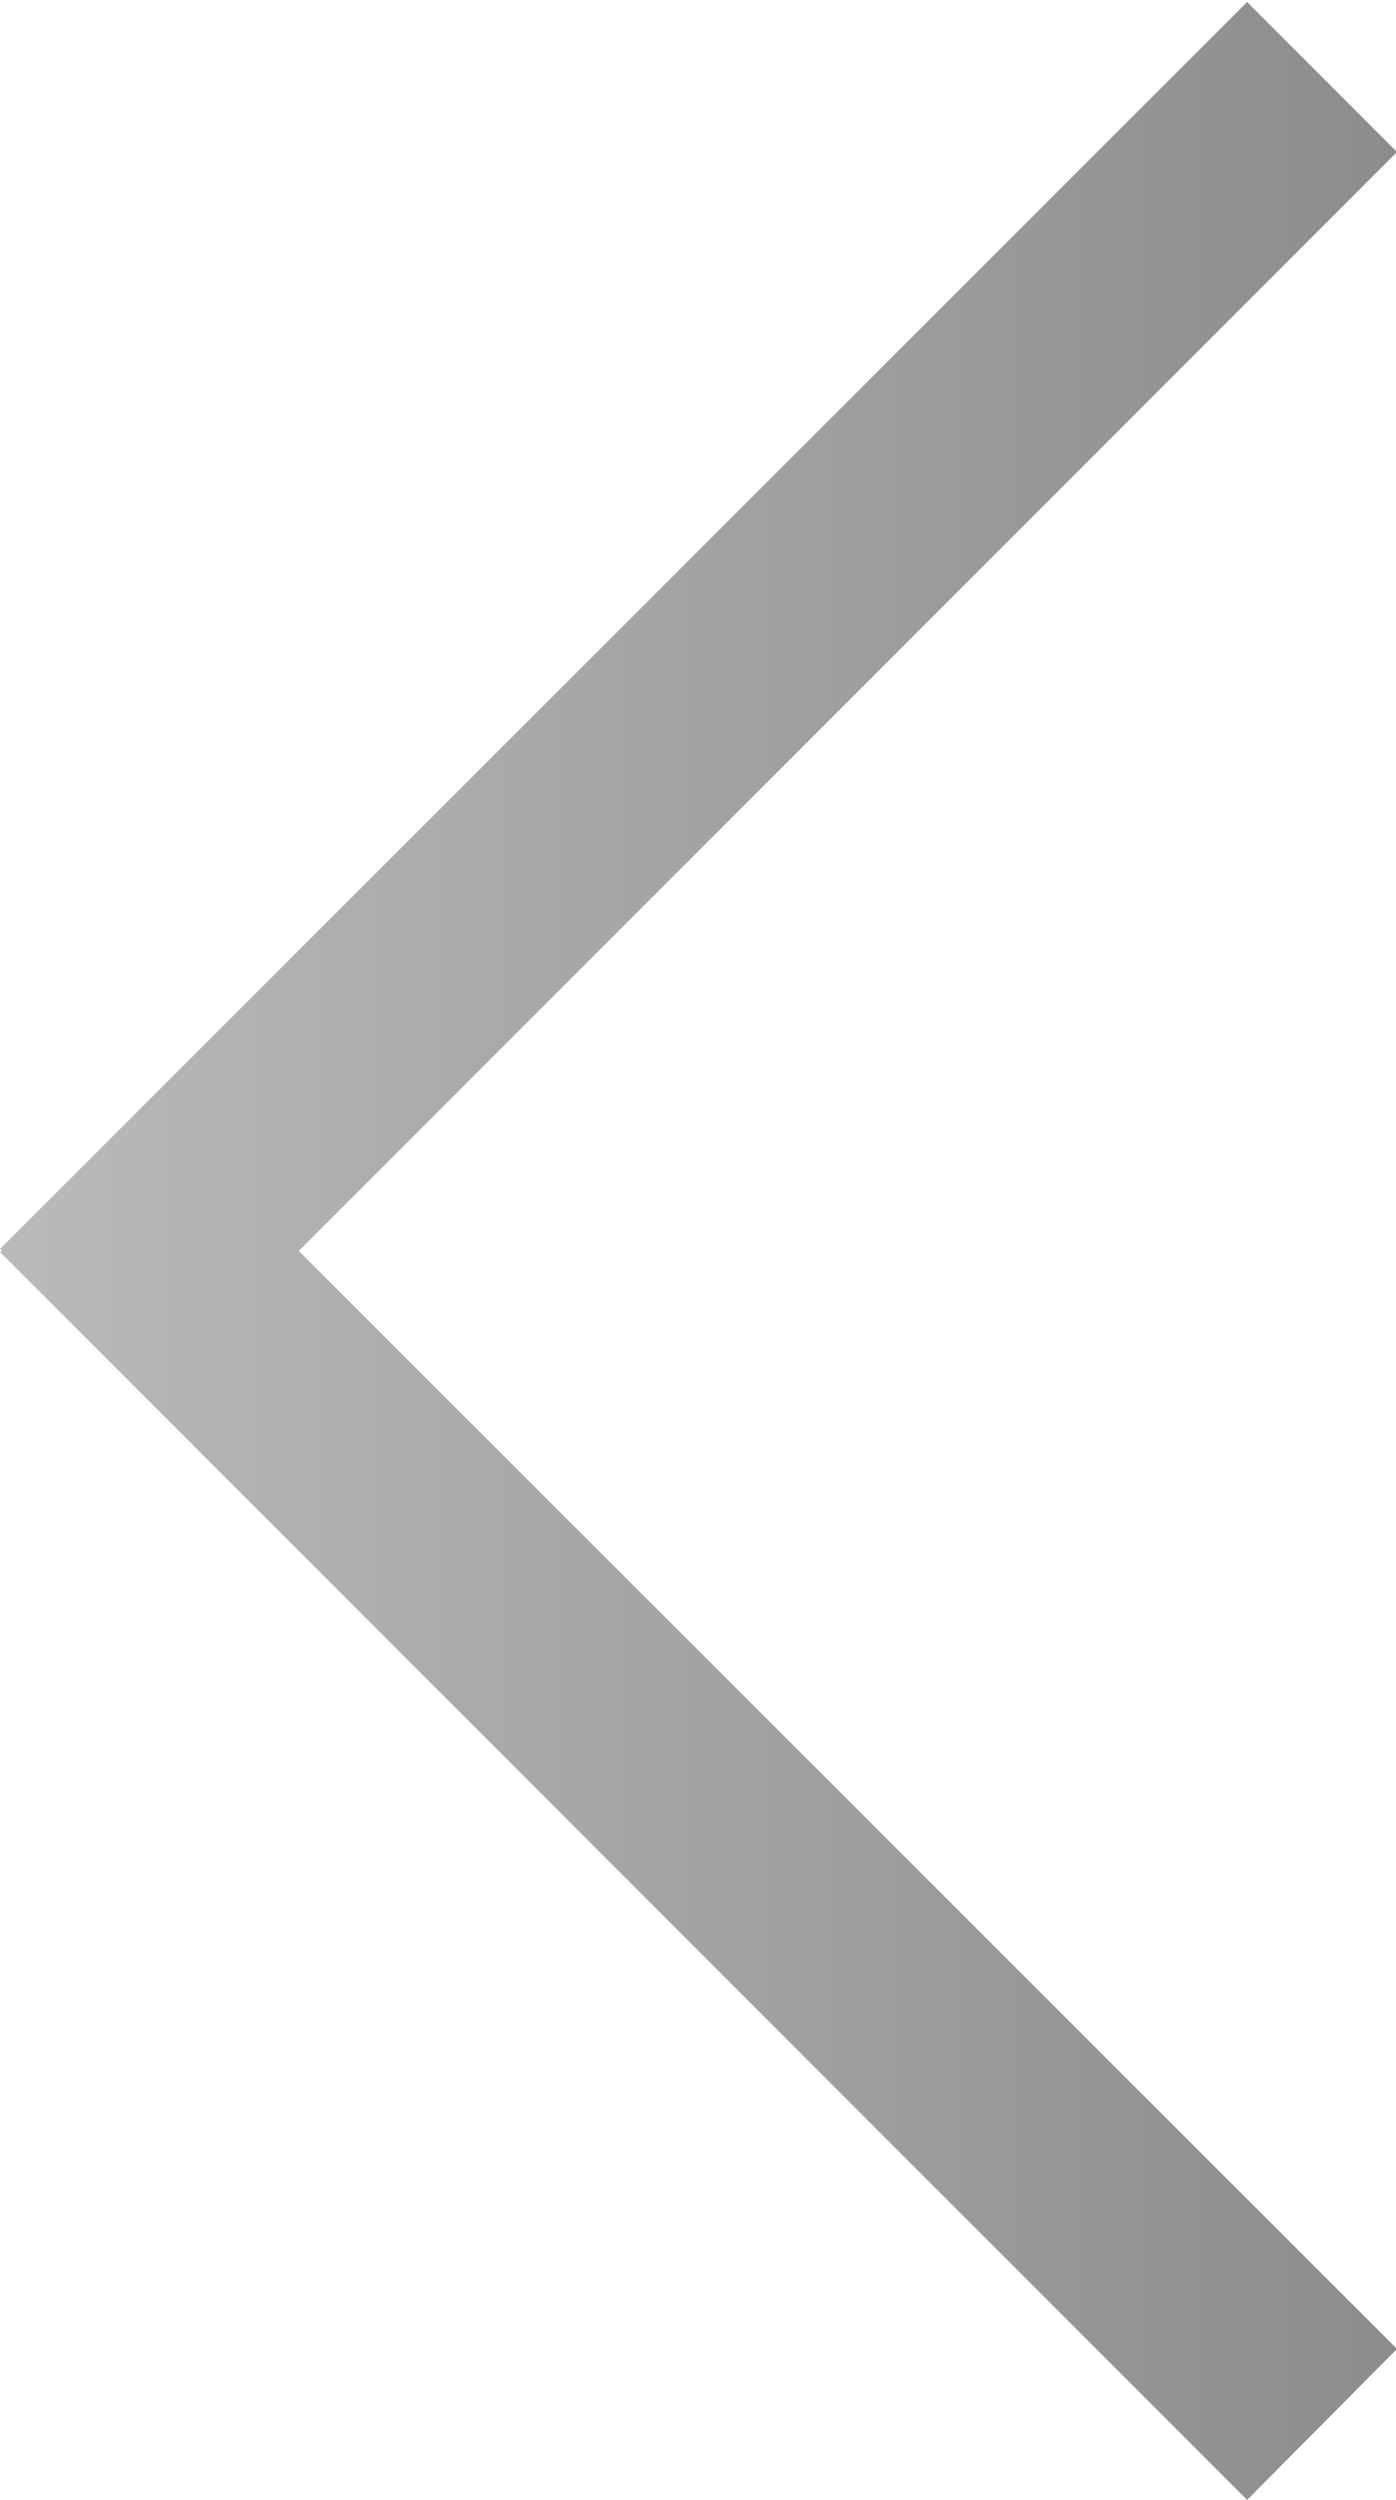 <?xml version="1.0" encoding="UTF-8"?>
<svg id="Layer_1" xmlns="http://www.w3.org/2000/svg" xmlns:xlink="http://www.w3.org/1999/xlink" version="1.1" viewBox="0 0 139.7 250">
  <!-- Generator: Adobe Illustrator 29.4.0, SVG Export Plug-In . SVG Version: 2.1.0 Build 152)  -->
  <defs>
    <style>
      .st0 {
        fill: url(#linear-gradient);
      }
    </style>
    <linearGradient id="linear-gradient" x1="0" y1="125.1" x2="139.8" y2="125.1" gradientTransform="translate(139.8 250.2) rotate(-180)" gradientUnits="userSpaceOnUse">
      <stop offset="0" stop-color="#8c8c8c"/>
      <stop offset="1" stop-color="#bababa"/>
    </linearGradient>
  </defs>
  <polygon class="st0" points="0 125.2 124.8 250 139.8 234.9 29.9 125.1 139.8 15.2 124.8 .2 0 124.9 .2 125.1 0 125.2"/>
</svg>